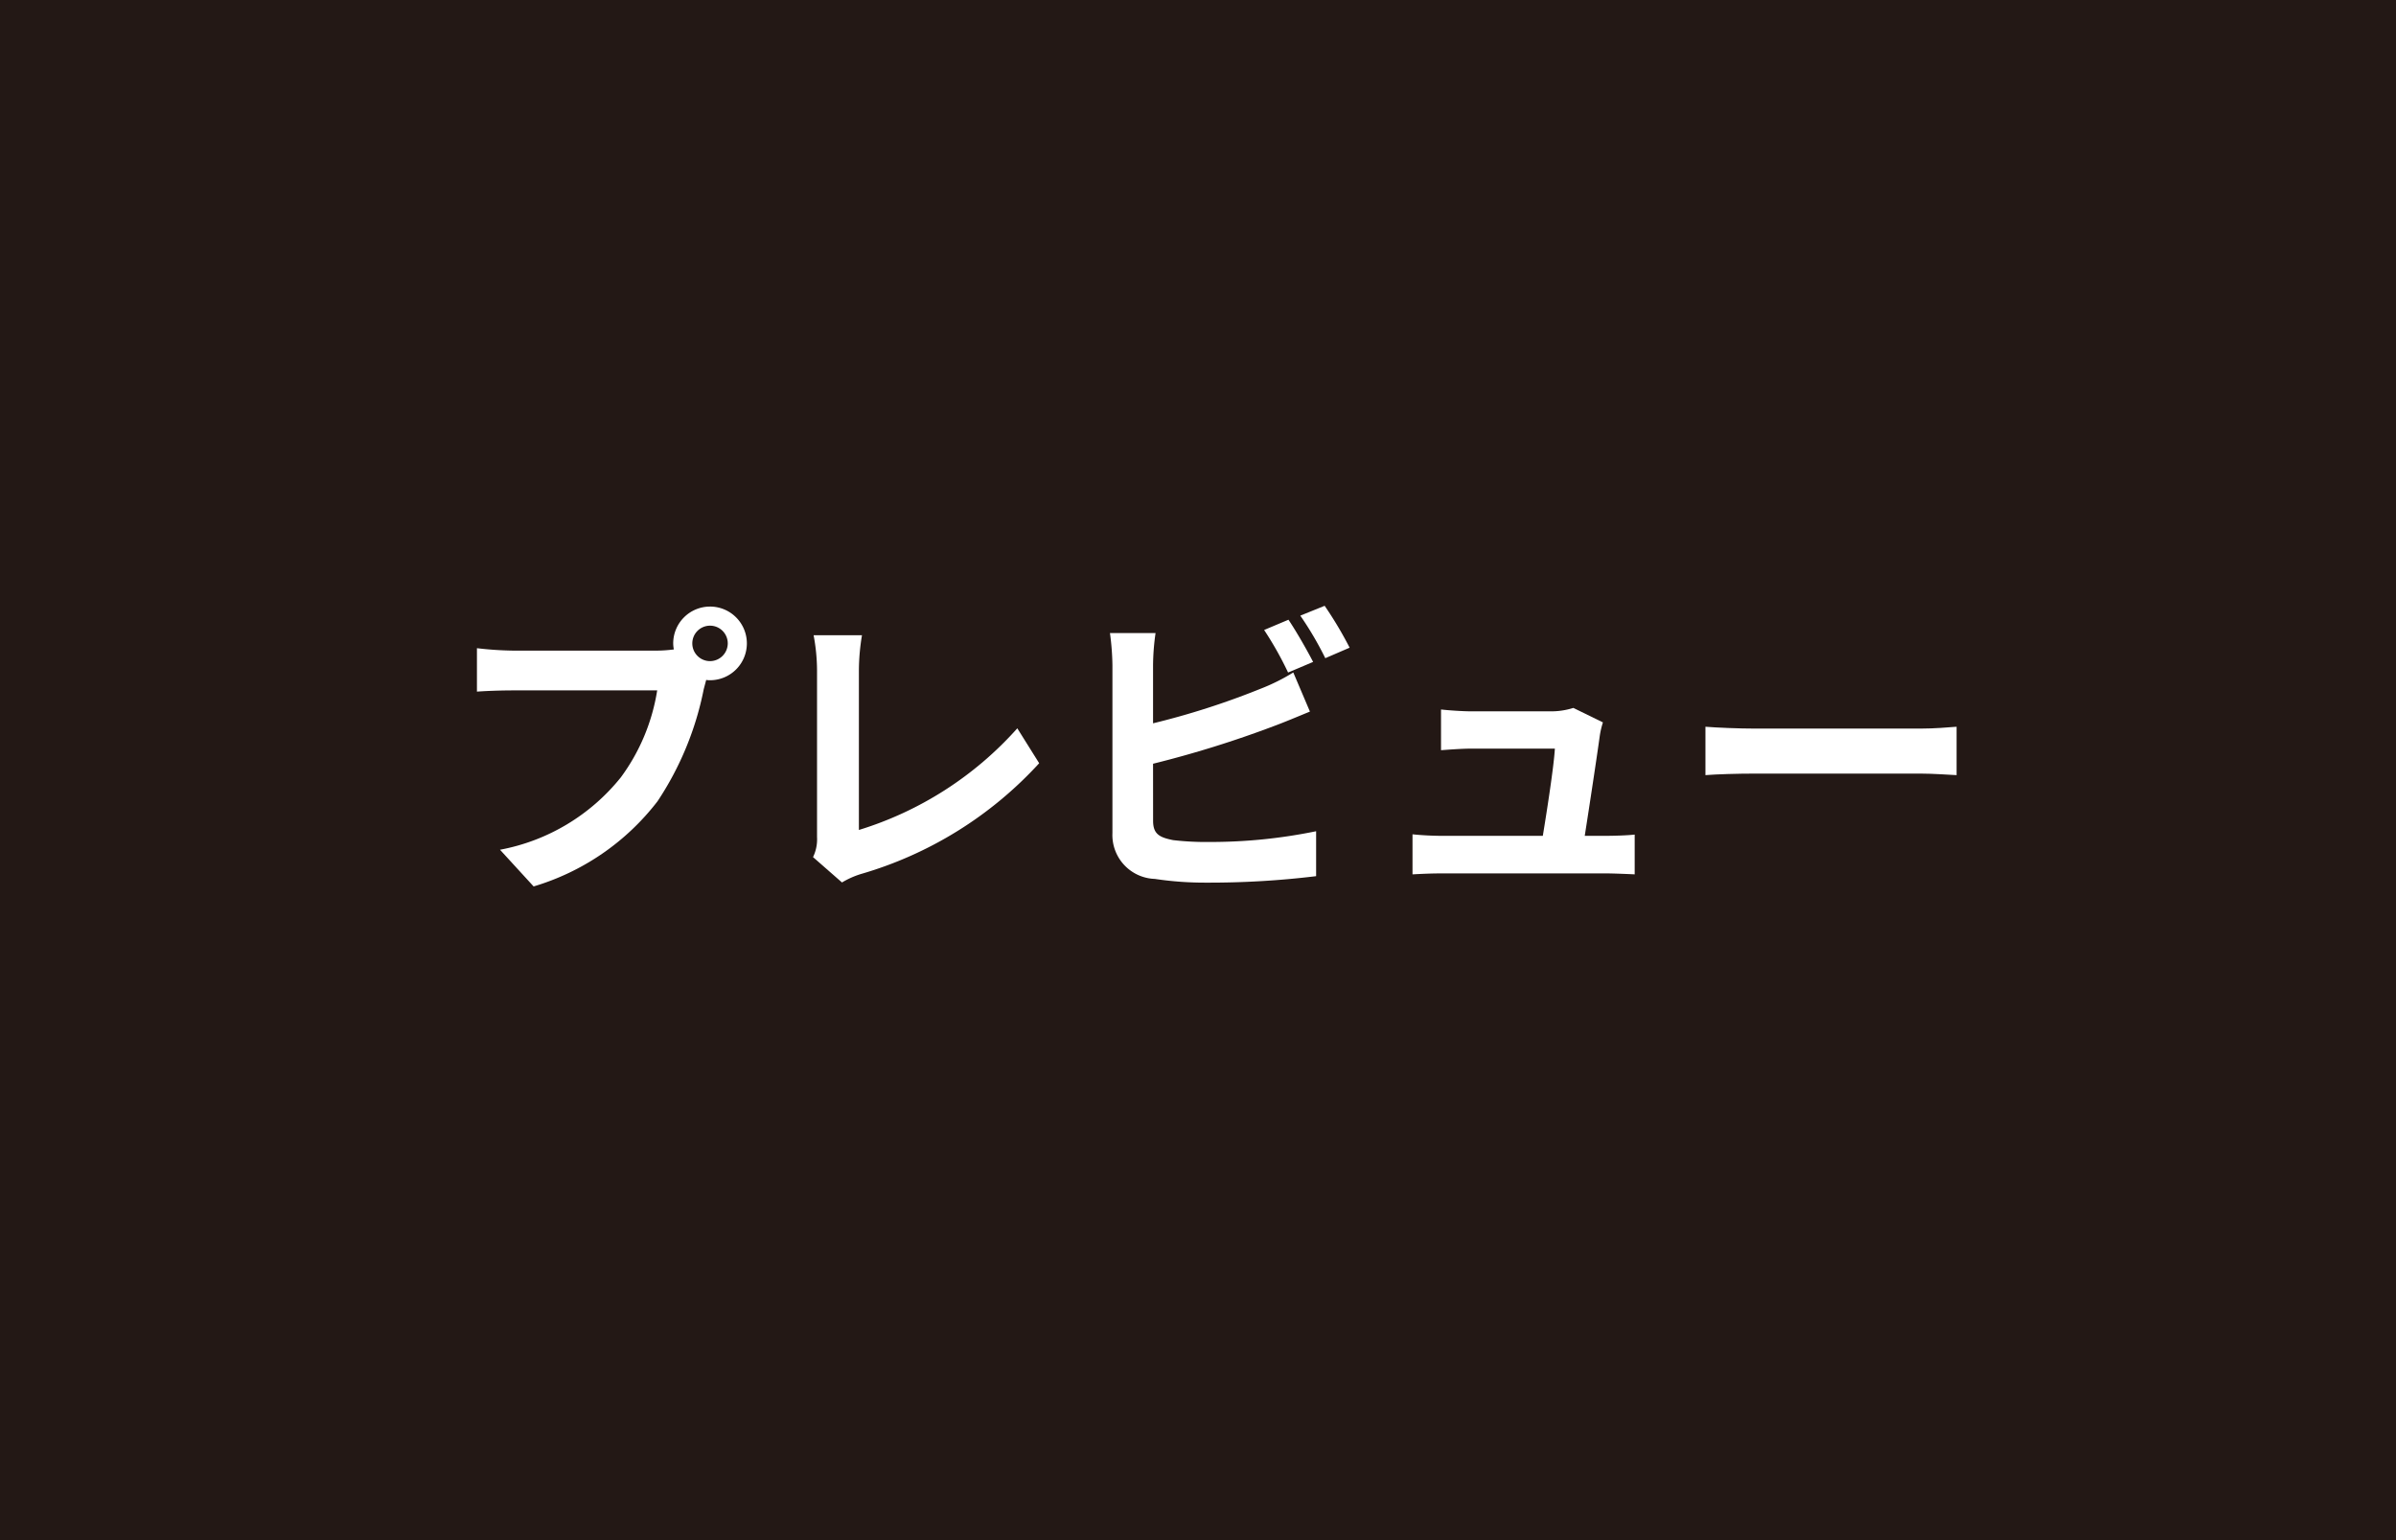 <svg id="レイヤー_1" data-name="レイヤー 1" xmlns="http://www.w3.org/2000/svg" viewBox="0 0 70 45" width="70" height="45" preserveAspectRatio="xMinYMid"><defs><style>.cls-1{fill:#231815;}.cls-2{fill:#fff;}</style></defs><title>btn_preview_pc</title><rect class="cls-1" width="70" height="45"/><path class="cls-2" d="M19.173,19.01a3.982,3.982,0,0,0,.514-.035.914.914,0,0,1-.019-.172,1.076,1.076,0,1,1,1.08,1.072.5.5,0,0,1-.116-.009l-.072.27a9.093,9.093,0,0,1-1.351,3.277A7.131,7.131,0,0,1,15.59,25.9l-.982-1.072a5.92,5.92,0,0,0,3.53-2.115A5.8,5.8,0,0,0,19.2,20.172H15.005c-.414,0-.838.018-1.071.036V18.939a10.01,10.01,0,0,0,1.071.071Zm2.089-.207a.518.518,0,1,0-.514.514A.521.521,0,0,0,21.262,18.8Z"/><path class="cls-2" d="M23.753,25.043a1.19,1.19,0,0,0,.117-.586V19.578a5.652,5.652,0,0,0-.1-1.017h1.413a6.376,6.376,0,0,0-.09,1.017V24.25a10.221,10.221,0,0,0,4.628-2.97L30.36,22.3a11.332,11.332,0,0,1-5.221,3.241,2.518,2.518,0,0,0-.54.243Z"/><path class="cls-2" d="M33.688,23.98c0,.387.181.487.586.567a8.226,8.226,0,0,0,1.044.054,15.323,15.323,0,0,0,3.133-.314V25.6a25.782,25.782,0,0,1-3.2.189,9.761,9.761,0,0,1-1.513-.109A1.283,1.283,0,0,1,32.5,24.34V19.434a7.6,7.6,0,0,0-.072-.937h1.332a6.9,6.9,0,0,0-.073.937v1.7a22.685,22.685,0,0,0,3.116-1,5.82,5.82,0,0,0,.981-.486l.486,1.143c-.351.144-.756.315-1.053.424a31.245,31.245,0,0,1-3.53,1.1Zm3.944-4.33a9.983,9.983,0,0,0-.7-1.243l.711-.3c.225.333.549.9.72,1.233ZM38.7,17.7a11.22,11.22,0,0,1,.73,1.224l-.711.307a9.743,9.743,0,0,0-.73-1.243Z"/><path class="cls-2" d="M46.875,24.422c.234,0,.648-.01.883-.037v1.162c-.181-.009-.622-.028-.856-.028H42.157c-.323,0-.549.01-.89.028v-1.17c.243.026.576.045.89.045h2.917c.126-.766.324-2.044.352-2.549H43c-.288,0-.64.028-.9.046V20.73c.234.027.648.054.891.054h2.3a2.14,2.14,0,0,0,.675-.1l.864.423a2.491,2.491,0,0,0-.09.379c-.072.531-.306,2.079-.441,2.935Z"/><path class="cls-2" d="M49.825,21.234c.324.027.982.054,1.449.054h4.835c.414,0,.82-.036,1.053-.054v1.414c-.216-.009-.675-.045-1.053-.045H51.274c-.512,0-1.116.018-1.449.045Z"/></svg>